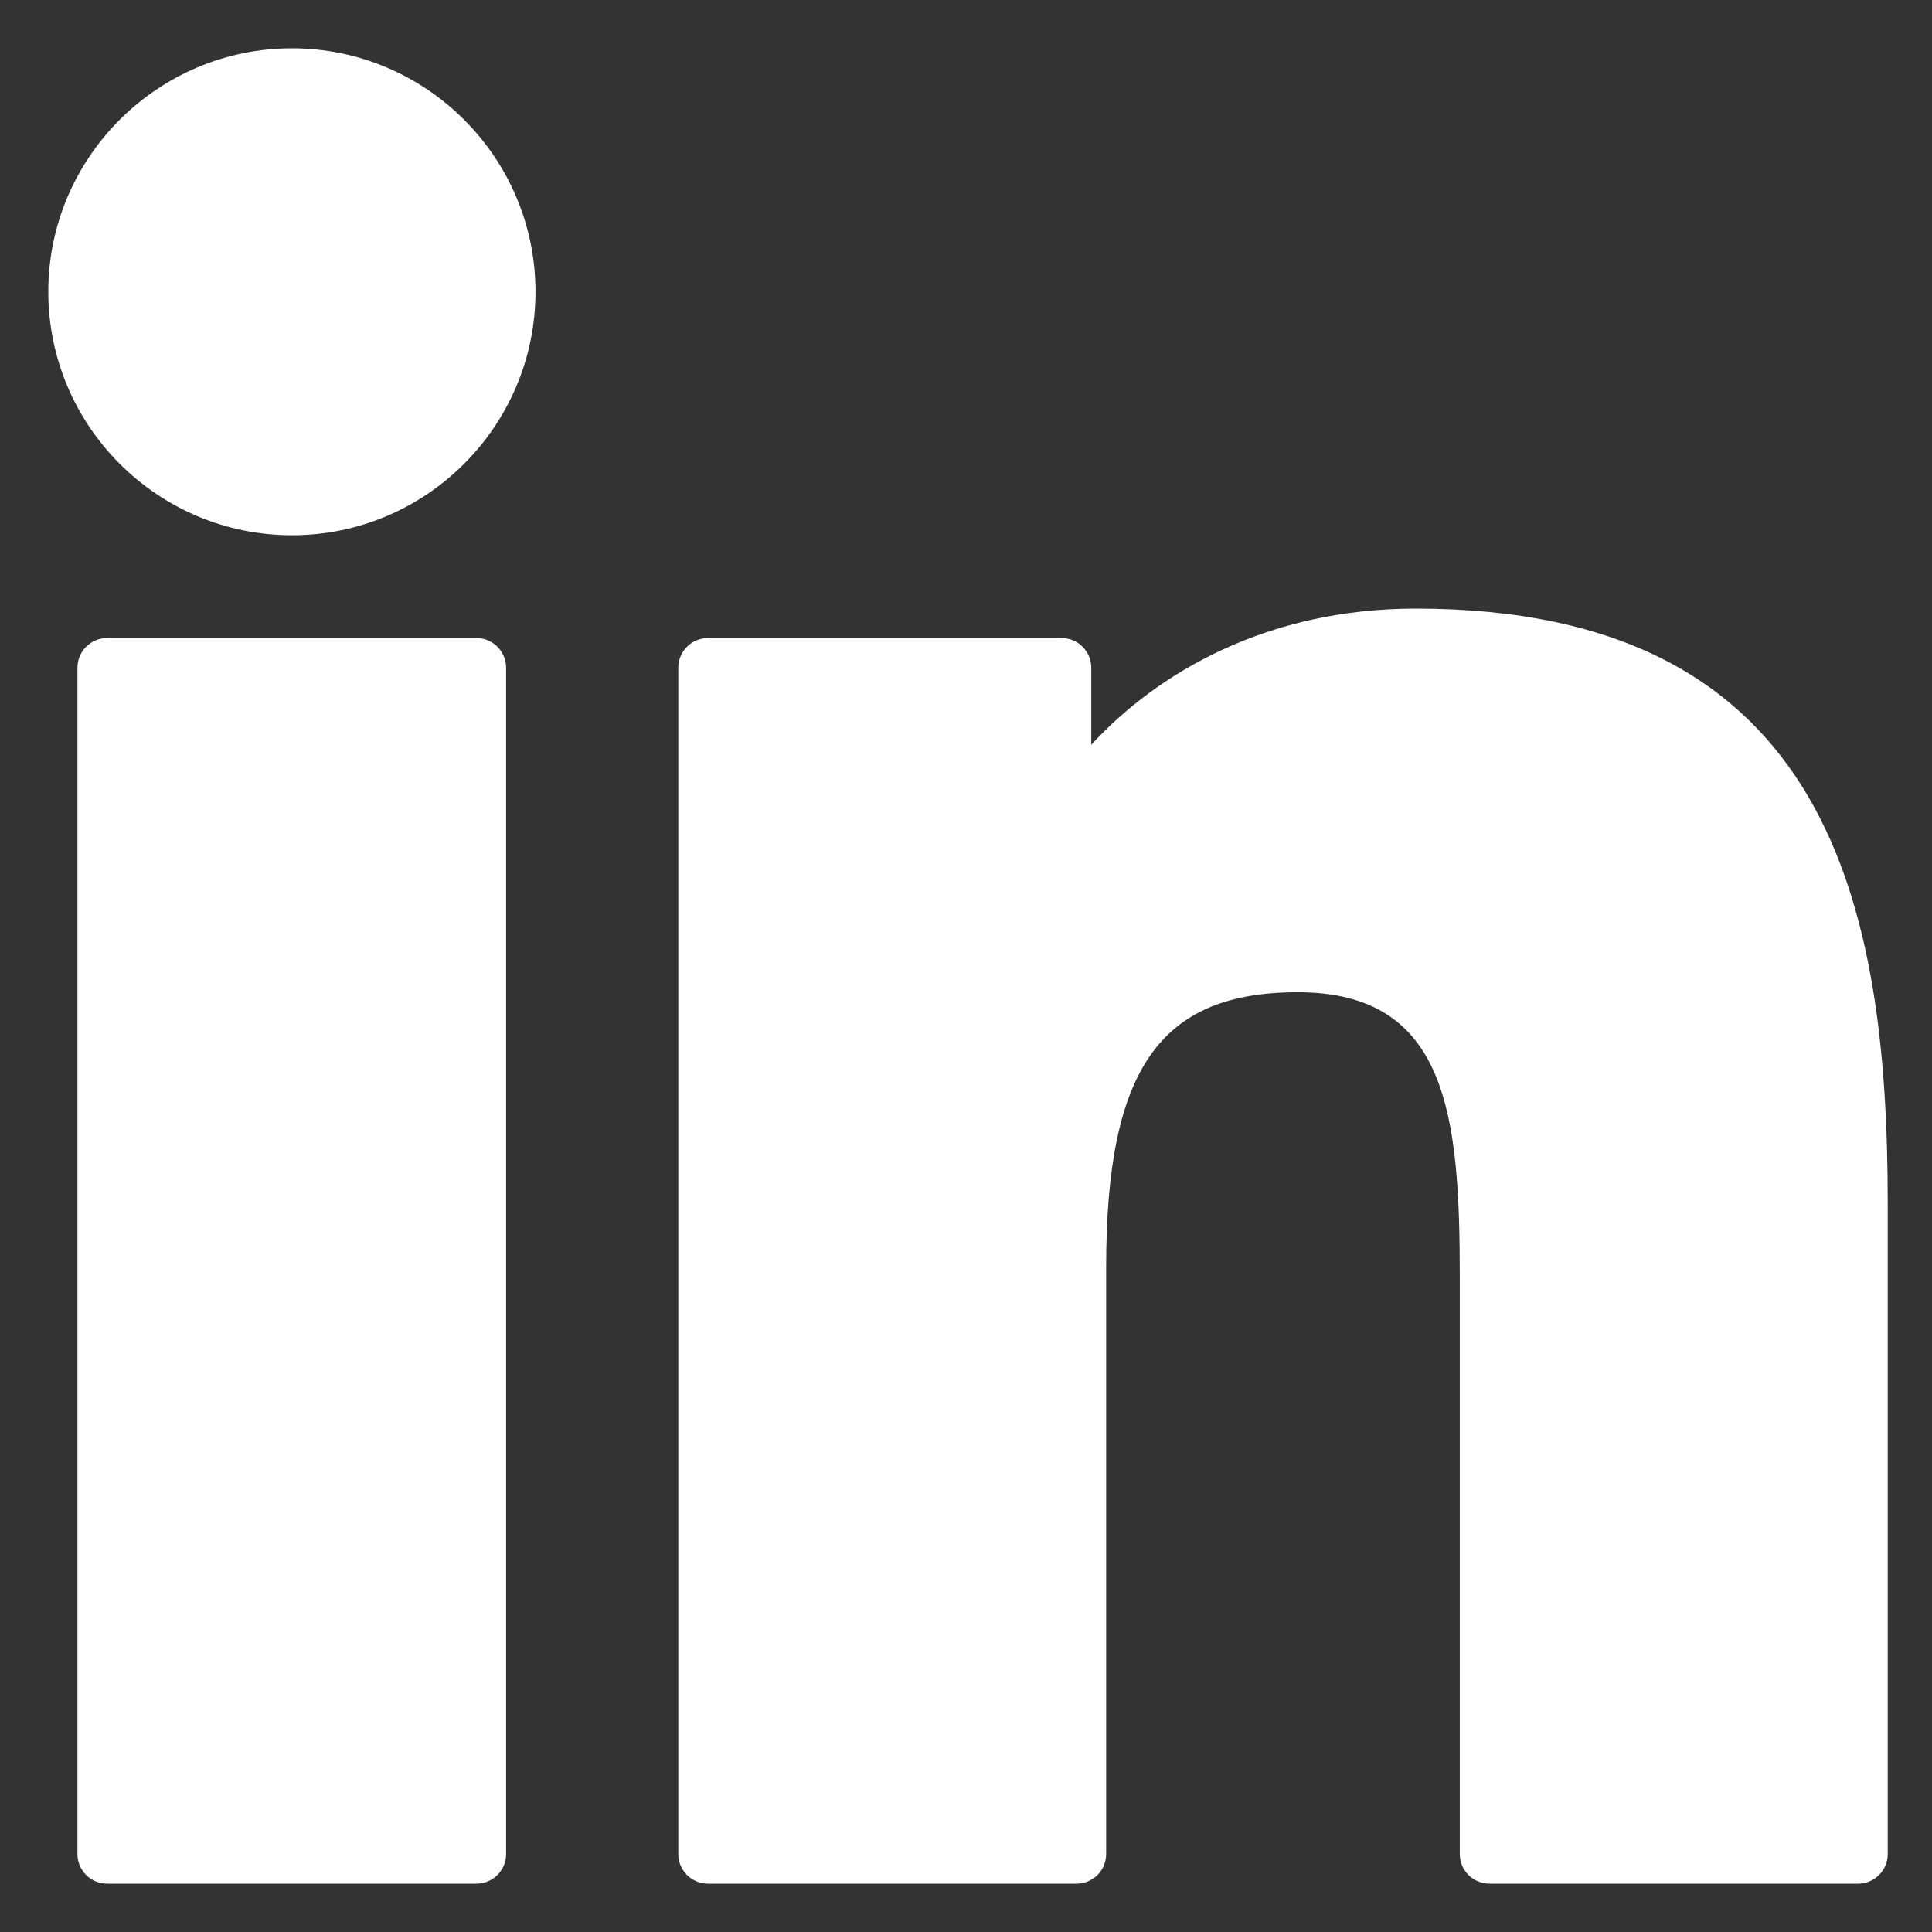 <svg width="24" height="24" viewBox="0 0 24 24" fill="none" xmlns="http://www.w3.org/2000/svg">
<rect x="0" y="0" width="24" height="24" fill="#333333" stroke="none"/>
<g clip-path="url(#clip0_738_4879)">
<path d="M5.918 7.926H1.331C1.127 7.926 0.962 8.091 0.962 8.295V23.032C0.962 23.235 1.127 23.4 1.331 23.4H5.918C6.122 23.4 6.287 23.235 6.287 23.032V8.295C6.287 8.091 6.122 7.926 5.918 7.926Z" fill="white"/>
<path d="M3.627 0.6C1.958 0.6 0.6 1.957 0.6 3.624C0.6 5.292 1.958 6.649 3.627 6.649C5.295 6.649 6.652 5.292 6.652 3.624C6.652 1.957 5.295 0.6 3.627 0.6Z" fill="white"/>
<path d="M17.587 7.56C15.745 7.56 14.383 8.352 13.556 9.252V8.295C13.556 8.091 13.392 7.926 13.188 7.926H8.795C8.591 7.926 8.426 8.091 8.426 8.295V23.032C8.426 23.235 8.591 23.4 8.795 23.4H13.372C13.576 23.4 13.741 23.235 13.741 23.032V15.74C13.741 13.283 14.408 12.326 16.121 12.326C17.986 12.326 18.134 13.861 18.134 15.867V23.032C18.134 23.235 18.299 23.4 18.503 23.4H23.082C23.285 23.4 23.45 23.235 23.45 23.032V14.948C23.45 11.295 22.754 7.56 17.587 7.56Z" fill="white"/>
</g>
<defs>
<clipPath id="clip0_738_4879">
<rect width="24" height="24" fill="white"/>
</clipPath>
</defs>
</svg>
